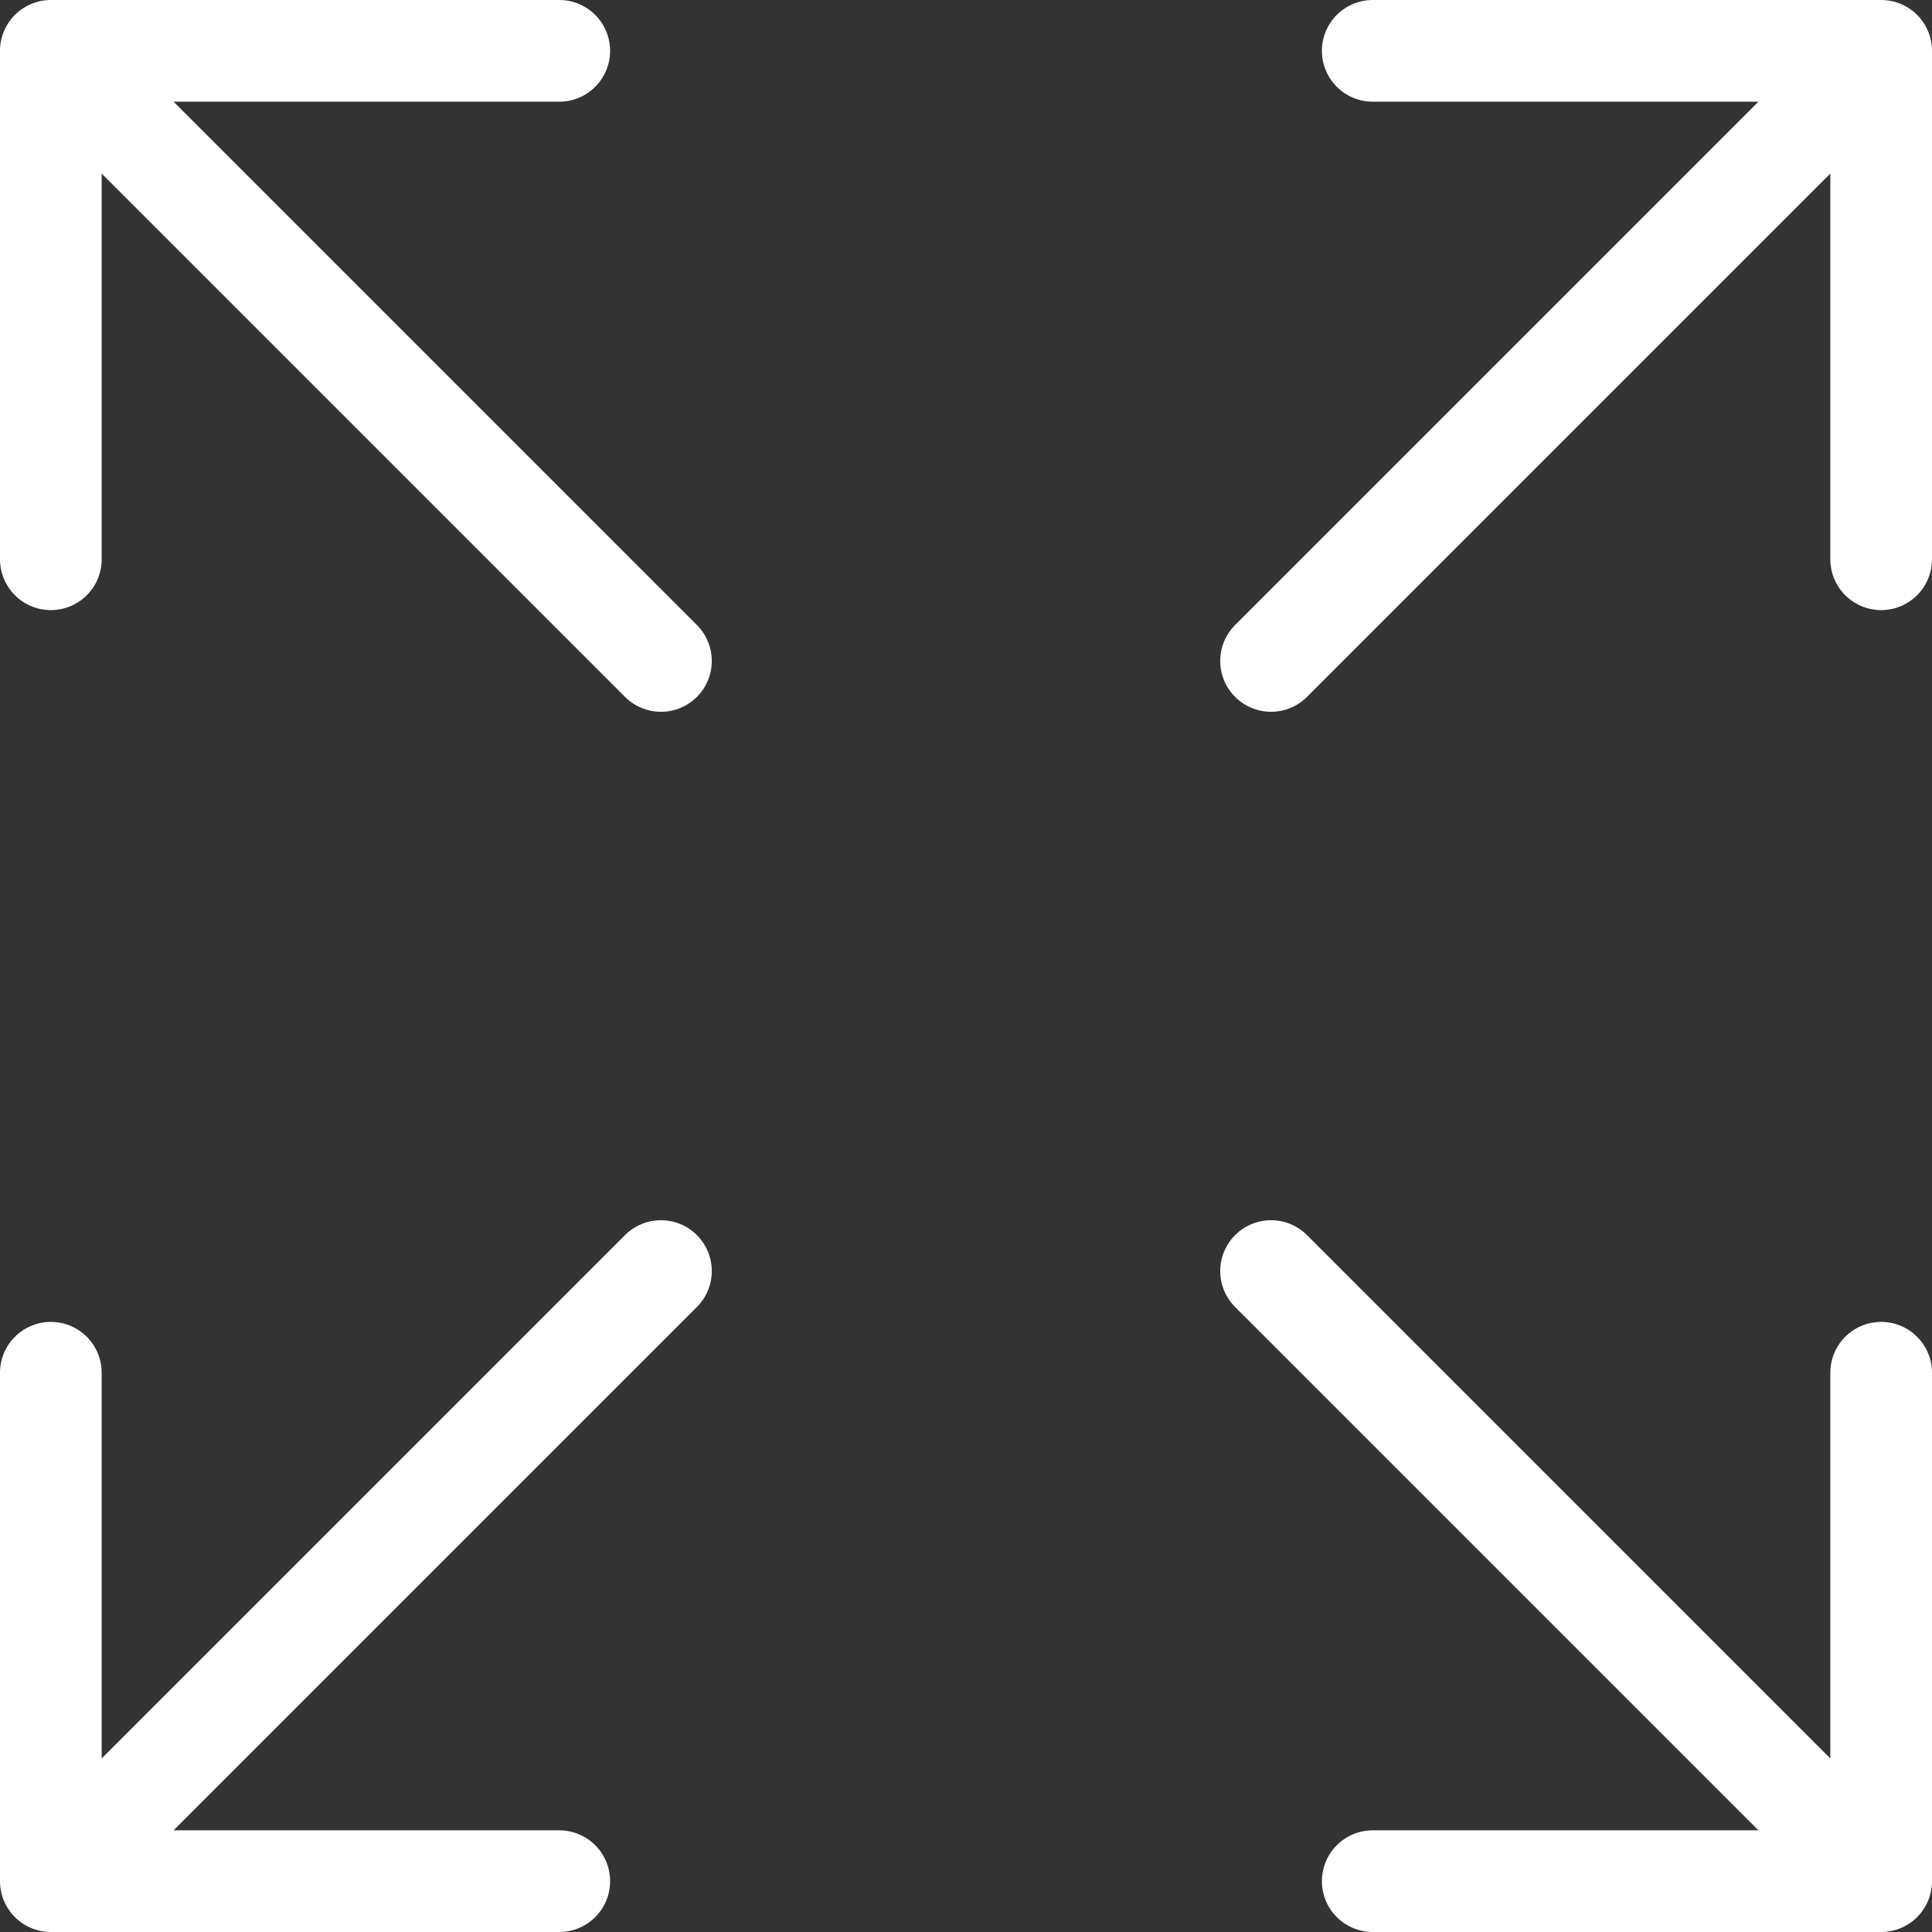 <?xml version="1.0" encoding="UTF-8"?> <svg xmlns="http://www.w3.org/2000/svg" width="19" height="19" viewBox="0 0 19 19" fill="none"><rect x="0" y="0" width="19" height="19" fill="#333333" stroke="none"/><path d="M12.5 12.5L18.5 18.5M18.5 18.5V13.5M18.5 18.5H13.5M12.5 6.5L18.5 0.5M18.5 0.5V5.5M18.5 0.5H13.5M0.5 13.5V18.5M0.5 18.5H5.5M0.5 18.5L6.5 12.5M0.5 5.5V0.5M0.5 0.5H5.5M0.5 0.5L6.5 6.5" stroke="white" stroke-linecap="round" stroke-linejoin="round"></path></svg> 